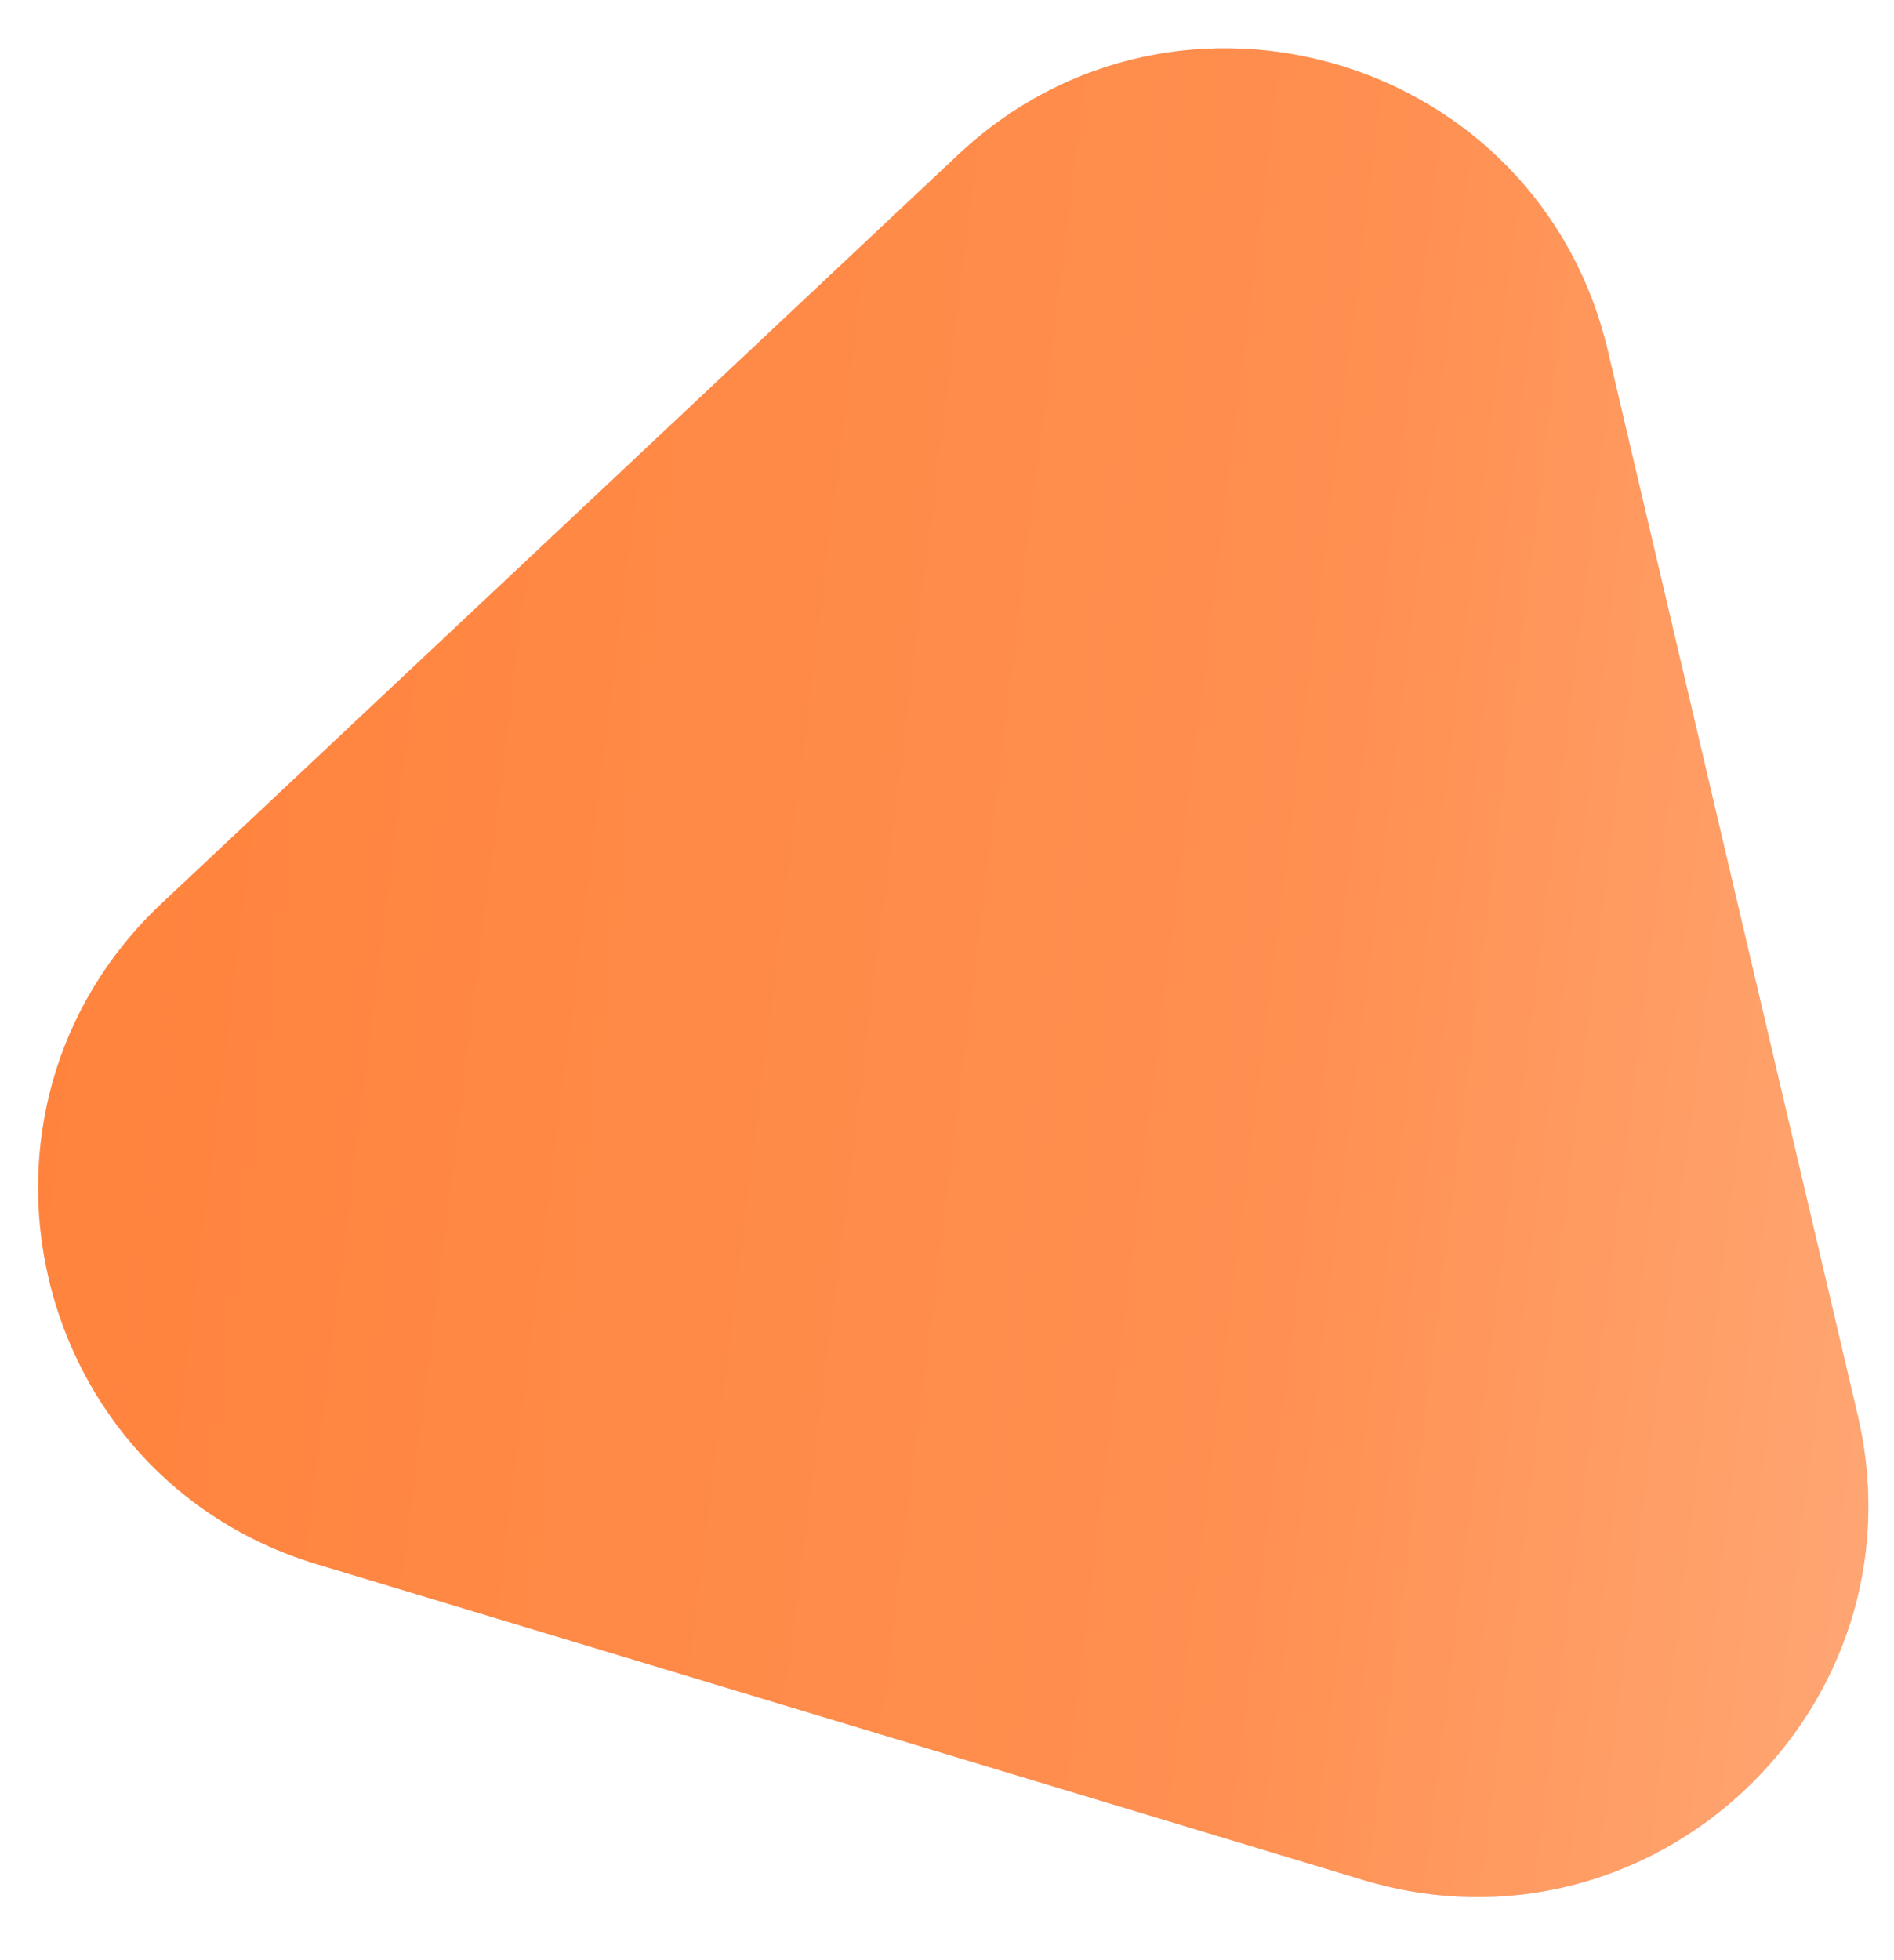 <?xml version="1.0" encoding="UTF-8"?> <svg xmlns="http://www.w3.org/2000/svg" width="29" height="30" viewBox="0 0 29 30" fill="none"><path d="M14.669 2.37C18.035 -0.792 23.563 0.875 24.619 5.371L28.443 21.656C29.499 26.152 25.291 30.106 20.869 28.772L4.854 23.941C0.432 22.608 -0.888 16.987 2.478 13.824L14.669 2.37Z" fill="#D9D9D9"></path><path d="M14.669 2.37C18.035 -0.792 23.563 0.875 24.619 5.371L28.443 21.656C29.499 26.152 25.291 30.106 20.869 28.772L4.854 23.941C0.432 22.608 -0.888 16.987 2.478 13.824L14.669 2.37Z" fill="url(#paint0_linear_930_6722)"></path><defs><linearGradient id="paint0_linear_930_6722" x1="42.978" y1="1.508" x2="-0.244" y2="-3.865" gradientUnits="userSpaceOnUse"><stop stop-color="#FFC09B"></stop><stop offset="0.48" stop-color="#FF9051"></stop><stop offset="1" stop-color="#FF8139"></stop></linearGradient></defs></svg> 